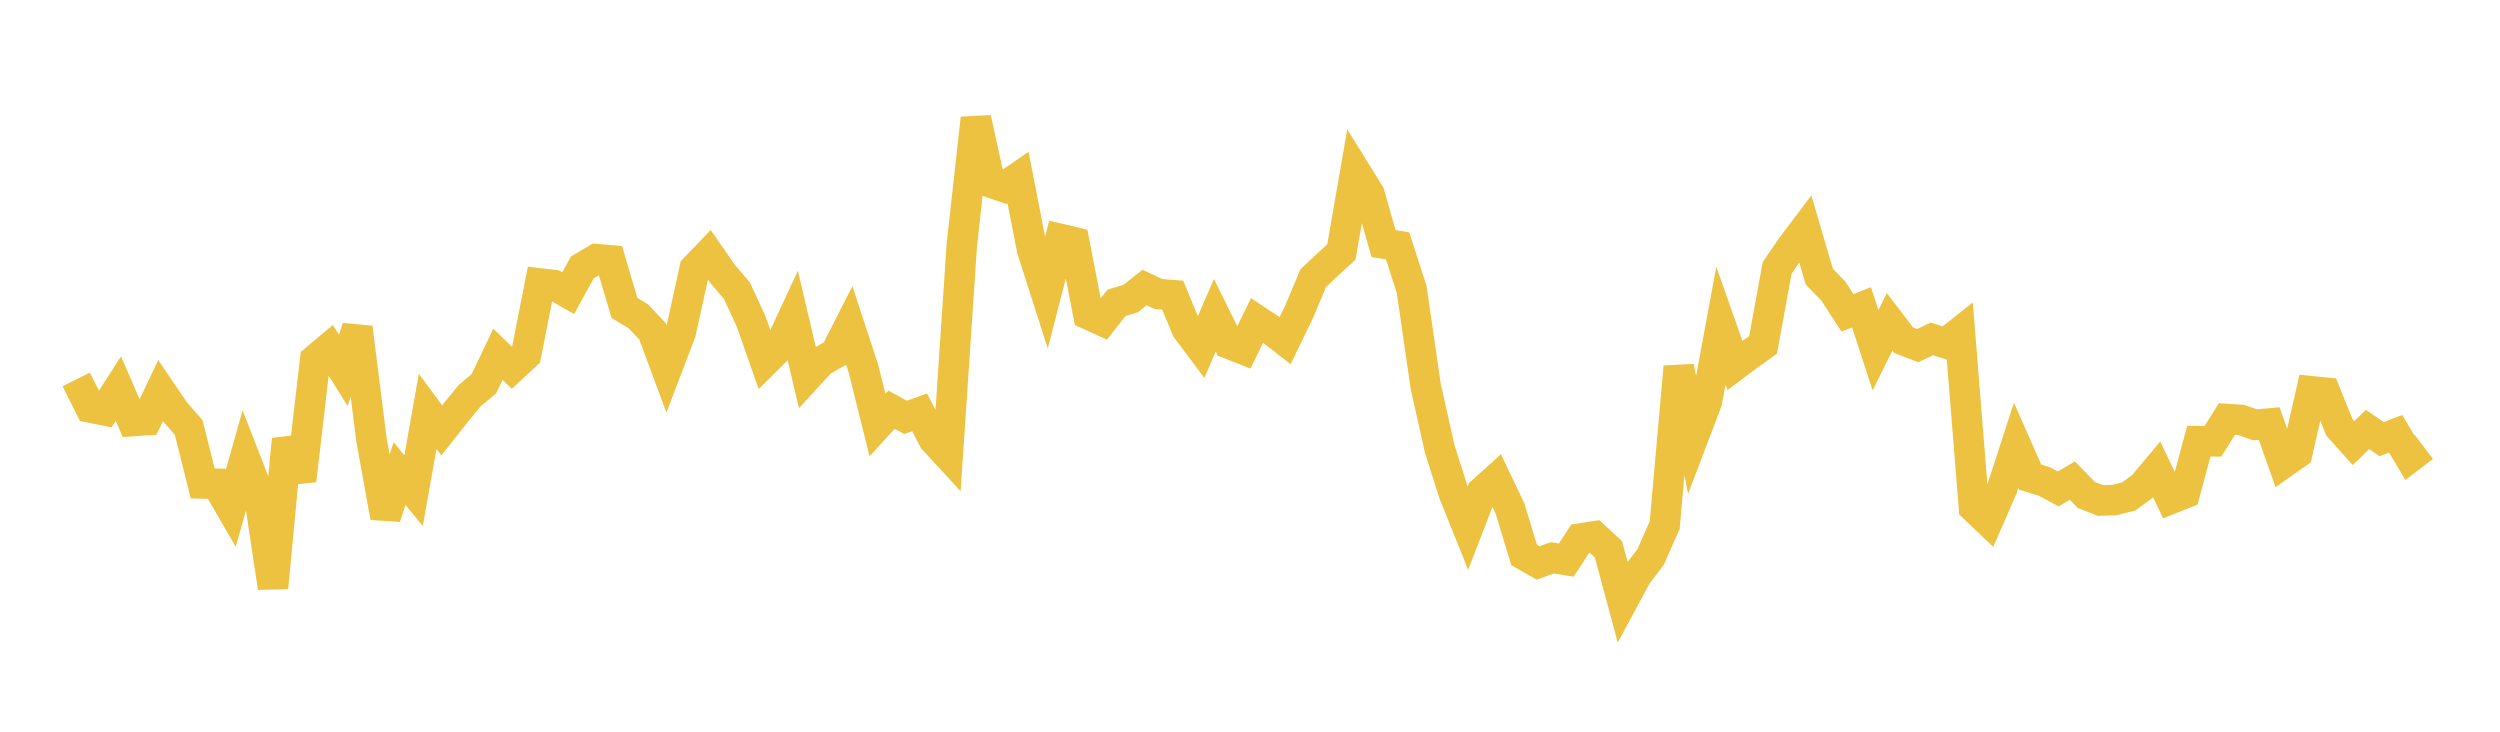 <svg width="164" height="48" xmlns="http://www.w3.org/2000/svg" xmlns:xlink="http://www.w3.org/1999/xlink"><path fill="none" stroke="rgb(237,194,64)" stroke-width="2" d="M5,24.89L5.922,26.734L6.844,26.921L7.766,25.492L8.689,27.626L9.611,27.563L10.533,25.625L11.455,26.985L12.377,28.043L13.299,31.715L14.222,31.735L15.144,33.326L16.066,30.06L16.988,32.429L17.91,38.552L18.832,28.816L19.754,31.517L20.677,23.595L21.599,22.823L22.521,24.295L23.443,21.492L24.365,28.82L25.287,33.931L26.21,31.063L27.132,32.191L28.054,26.987L28.976,28.234L29.898,27.072L30.82,25.945L31.743,25.173L32.665,23.245L33.587,24.133L34.509,23.278L35.431,18.595L36.353,18.704L37.275,19.23L38.198,17.547L39.12,16.997L40.042,17.077L40.964,20.204L41.886,20.756L42.808,21.742L43.731,24.23L44.653,21.814L45.575,17.617L46.497,16.661L47.419,17.988L48.341,19.069L49.263,21.062L50.186,23.698L51.108,22.782L52.03,20.8L52.952,24.711L53.874,23.708L54.796,23.181L55.719,21.368L56.641,24.182L57.563,27.886L58.485,26.876L59.407,27.382L60.329,27.05L61.251,28.839L62.174,29.838L63.096,16.064L64.018,7.763L64.94,11.959L65.862,12.274L66.784,11.642L67.707,16.38L68.629,19.256L69.551,15.674L70.473,15.89L71.395,20.628L72.317,21.048L73.24,19.868L74.162,19.59L75.084,18.863L76.006,19.293L76.928,19.362L77.85,21.583L78.772,22.813L79.695,20.679L80.617,22.549L81.539,22.91L82.461,21.021L83.383,21.631L84.305,22.346L85.228,20.437L86.15,18.243L87.072,17.377L87.994,16.533L88.916,11.243L89.838,12.728L90.76,15.977L91.683,16.13L92.605,18.983L93.527,25.349L94.449,29.46L95.371,32.364L96.293,34.654L97.216,32.267L98.138,31.437L99.06,33.373L99.982,36.408L100.904,36.928L101.826,36.595L102.749,36.742L103.671,35.328L104.593,35.183L105.515,36.035L106.437,39.465L107.359,37.752L108.281,36.535L109.204,34.445L110.126,24.062L111.048,28.774L111.97,26.353L112.892,21.362L113.814,23.974L114.737,23.283L115.659,22.623L116.581,17.576L117.503,16.229L118.425,15.006L119.347,18.145L120.269,19.099L121.192,20.522L122.114,20.158L123.036,22.977L123.958,21.111L124.88,22.321L125.802,22.677L126.725,22.231L127.647,22.524L128.569,21.79L129.491,33.289L130.413,34.168L131.335,32.053L132.257,29.213L133.18,31.301L134.102,31.582L135.024,32.072L135.946,31.527L136.868,32.47L137.79,32.836L138.713,32.8L139.635,32.573L140.557,31.898L141.479,30.796L142.401,32.729L143.323,32.36L144.246,28.941L145.168,28.95L146.09,27.484L147.012,27.546L147.934,27.87L148.856,27.782L149.778,30.383L150.701,29.73L151.623,25.666L152.545,25.759L153.467,28.039L154.389,29.067L155.311,28.171L156.234,28.809L157.156,28.457L158.078,30.01L159,29.311"></path></svg>